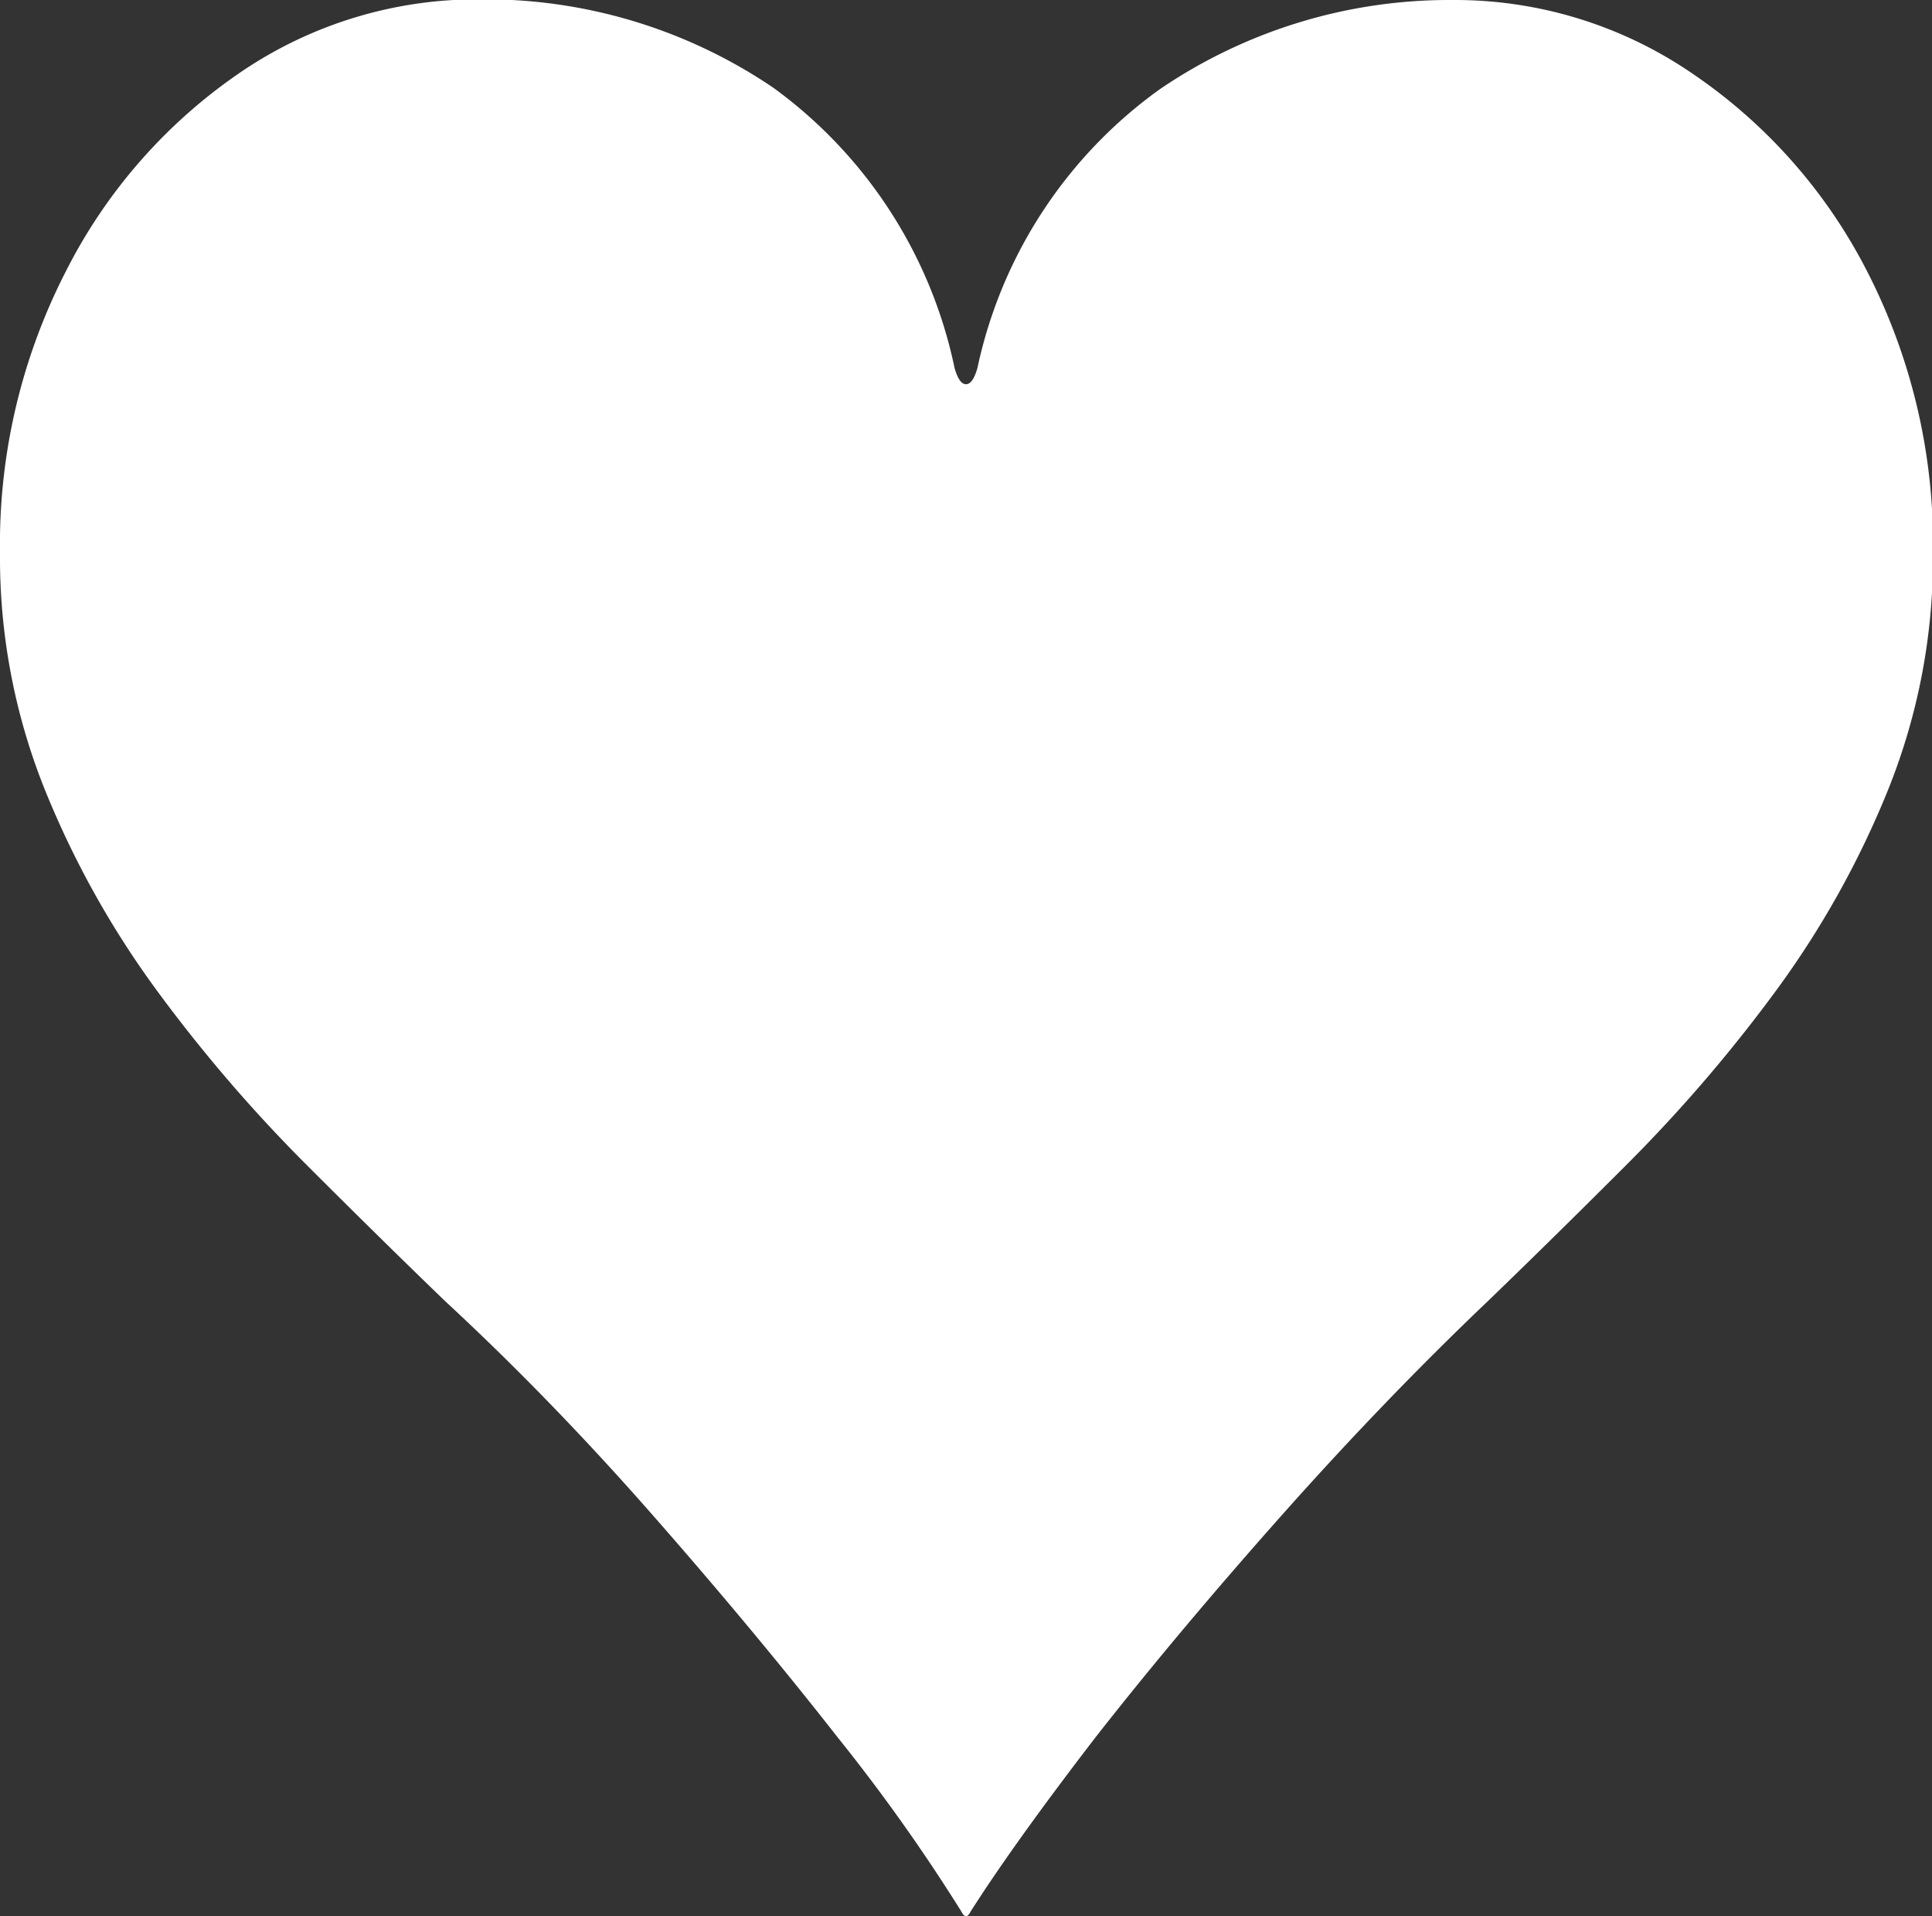 <svg xmlns="http://www.w3.org/2000/svg" width="11.788" height="11.69" viewBox="0 0 11.788 11.69">
  <rect x="0" y="0" width="11.788" height="11.69" fill="#333333" stroke="none"/>
  <path id="icon-heart" d="M9.968-11.144a2.563,2.563,0,0,1,1.463.448A3.236,3.236,0,0,1,12.5-9.485a3.645,3.645,0,0,1,.4,1.715,3.794,3.794,0,0,1-.273,1.442,5.634,5.634,0,0,1-.693,1.239,9.236,9.236,0,0,1-.889,1.036q-.469.469-.861.847-.63.6-1.26,1.309T7.791-.546Q7.294.1,7.028.518,7,.574,6.972.518A11.087,11.087,0,0,0,6.216-.546Q5.712-1.19,5.089-1.9T3.822-3.206q-.392-.378-.861-.847a9.236,9.236,0,0,1-.889-1.036,5.634,5.634,0,0,1-.693-1.239A3.794,3.794,0,0,1,1.106-7.77a3.645,3.645,0,0,1,.4-1.715A3.236,3.236,0,0,1,2.569-10.7a2.563,2.563,0,0,1,1.463-.448,3.129,3.129,0,0,1,1.792.539A2.827,2.827,0,0,1,6.93-8.9q.028.1.07.1t.07-.1a2.814,2.814,0,0,1,1.113-1.7A3.139,3.139,0,0,1,9.968-11.144Z" transform="translate(-1.106 11.144)" fill="#fff"/>
</svg>
